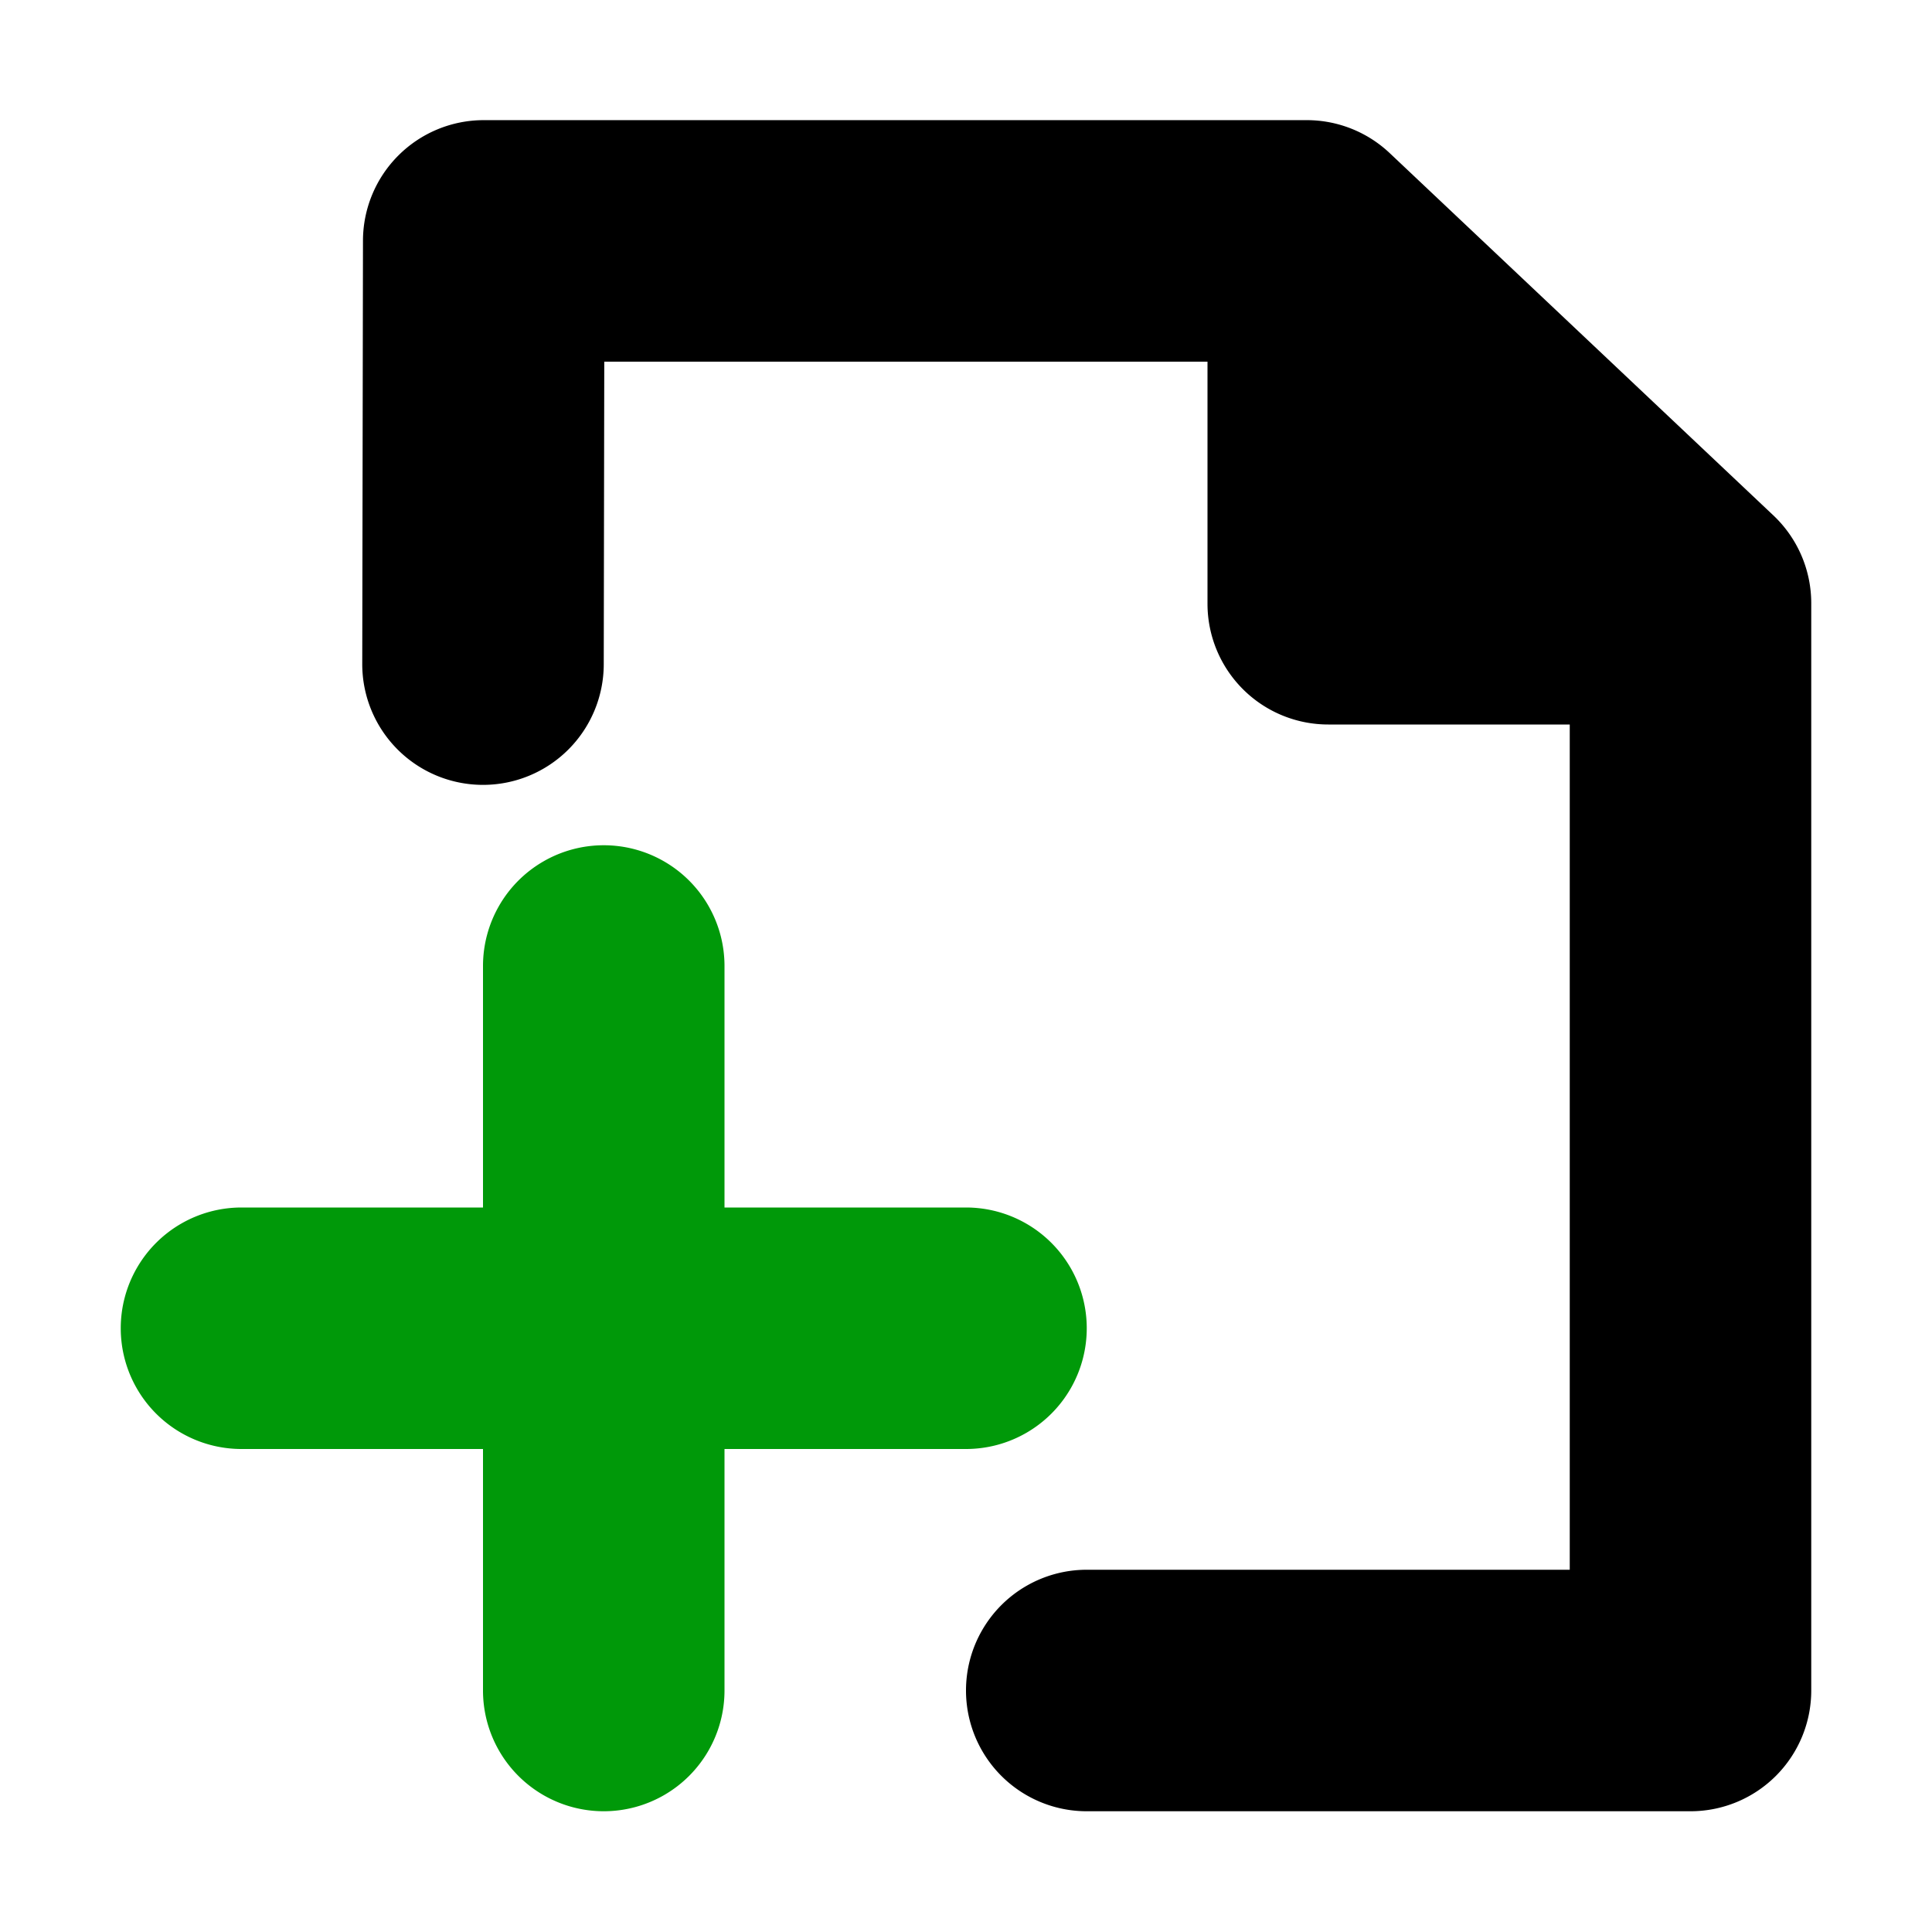 <?xml version="1.0" encoding="UTF-8" standalone="no"?>
<!-- Created with Inkscape (http://www.inkscape.org/) and export_objects.py -->

<svg
   version="1.1"
   id="svg1"
   width="16"
   height="16"
   viewBox="0 0 16 16"
   sodipodi:docname="pages-add-symbolic.svg"
   inkscape:version="1.1.1 (3bf5ae0d25, 2021-09-20, custom)"
   xmlns:inkscape="http://www.inkscape.org/namespaces/inkscape"
   xmlns:sodipodi="http://sodipodi.sourceforge.net/DTD/sodipodi-0.dtd"
   xmlns="http://www.w3.org/2000/svg"
   xmlns:svg="http://www.w3.org/2000/svg">
  <defs
     id="defs8">
    <inkscape:path-effect
       effect="join_type"
       id="path-effect1720"
       is_visible="true"
       lpeversion="1"
       linecap_type="round"
       line_width="2"
       linejoin_type="round"
       miter_limit="100"
       attempt_force_join="true" />
    <inkscape:path-effect
       effect="join_type"
       id="path-effect848-3"
       is_visible="true"
       lpeversion="1"
       linecap_type="butt"
       line_width="2"
       linejoin_type="round"
       miter_limit="100"
       attempt_force_join="true" />
  </defs>
  <sodipodi:namedview
     objecttolerance="10"
     gridtolerance="10"
     guidetolerance="10"
     id="namedview"
     showgrid="true"
     inkscape:zoom="54.665004"
     inkscape:cx="3.3476628"
     inkscape:cy="8.0490253"
     inkscape:window-width="1920"
     inkscape:window-height="1163"
     inkscape:window-x="1200"
     inkscape:window-y="533"
     inkscape:window-maximized="1"
     inkscape:current-layer="snap-page-7"
     pagecolor="#ffffff"
     bordercolor="#666666"
     borderopacity="1.0"
     inkscape:pageshadow="2"
     inkscape:pageopacity="0.0"
     inkscape:pagecheckerboard="0"
     inkscape:snap-grids="true"
     inkscape:snap-to-guides="false">
    <inkscape:grid
       type="xygrid"
       id="grid"
       spacingx="0.5"
       spacingy="0.5"
       empspacing="2" />
  </sodipodi:namedview>
  <g
     transform="translate(-979,-527.362)"
     inkscape:label="00334"
     id="snap-page">
    <g
       id="snap-page-7"
       inkscape:label="00334">
      <path
         class="base"
         inkscape:label="star out"
         inkscape:connector-curvature="0"
         d="m 988,542.362 h 5 a 1,1 0 0 0 1,-1 v -9.004 a 1,1 0 0 0 -0.313,-0.727 l -3.178,-3.001 a 1,1 0 0 0 -0.687,-0.273 h -6.816 a 1,1 0 0 0 -1,0.998 l -0.006,3.505 a 1,1 0 1 0 2,0.004 l 0.006,-3.505 -1,0.998 h 6.816 l -0.687,-0.273 3.178,3.001 L 992,532.358 v 9.004 l 1,-1 h -5 a 1,1 0 1 0 0,2 z"
         id="polygon1138"
         sodipodi:nodetypes="cccccc"
         style=""
         inkscape:original-d="m 988,541.3622 h 5 v -9.00398 l -3.1775,-3.00132 h -6.81634 L 983,532.8622"
         inkscape:path-effect="#path-effect1916" />
      <path
         style=""
         d="m 983,535.362 v 6 a 1,1 0 1 0 2,0 v -6 a 1,1 0 1 0 -2,0 z"
         id="path1495"
         inkscape:path-effect="#path-effect1497"
         inkscape:original-d="m 984,535.3622 v 6"
         sodipodi:nodetypes="cc"
         class="success" />
      <path
         style=""
         d="m 987,537.362 h -6 a 1,1 0 1 0 0,2 h 6 a 1,1 0 1 0 0,-2 z"
         id="path1716"
         inkscape:path-effect="#path-effect1720"
         inkscape:original-d="m 987,538.3622 h -6"
         sodipodi:nodetypes="cc"
         class="success" />
      <g
         id="g1381"
         transform="translate(1)">
        <path
           d="m 988,529.362 v 3 a 1,1 0 0 0 1,1 h 3 v -2 h -3 l 1,1 v -3 z"
           id="path845"
           inkscape:path-effect="#path-effect848-3"
           inkscape:original-d="m 989,529.3622 v 3 h 3"
           sodipodi:nodetypes="ccc" />
      </g>
    </g>
  </g>
  <style
     id="s2"> 
     @import '../../highlights.css'; 
  </style>
  <style
     id="s0-6">
   .success { fill: #009909; }
   .warning { fill: #FF1990; }
   .error   { fill: #00AAFF; }
  </style>
</svg>
